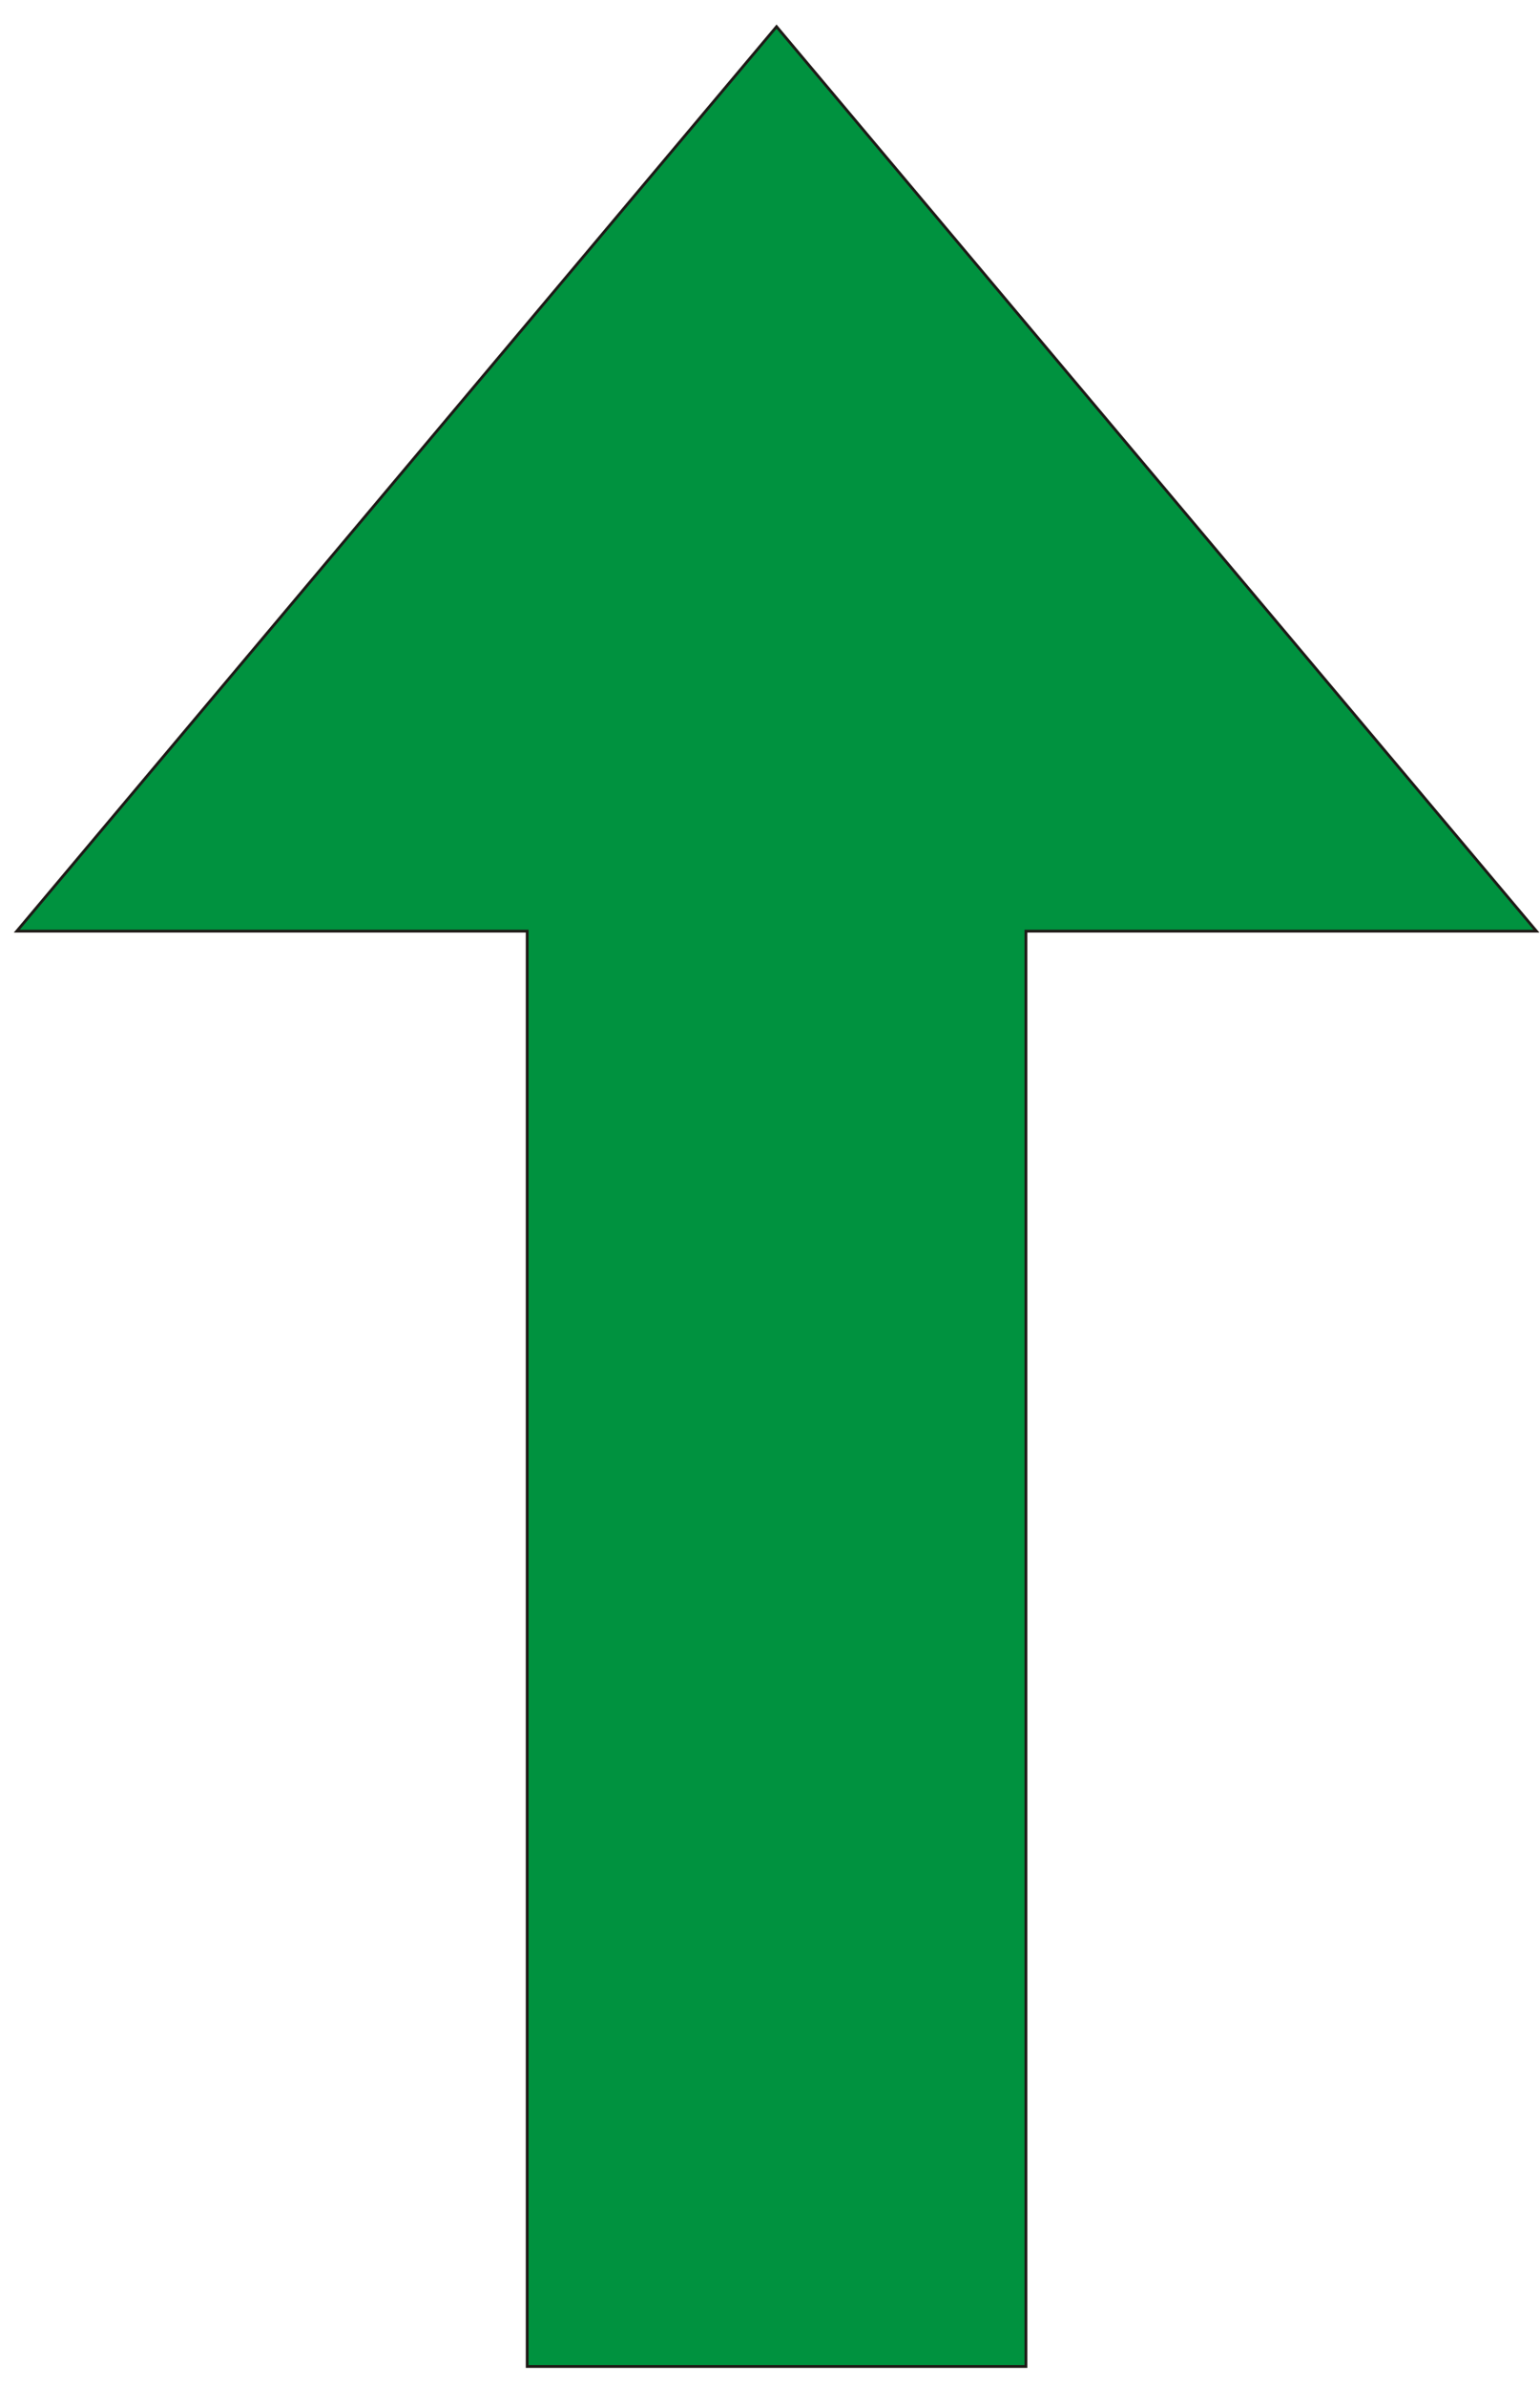 <?xml version="1.0" encoding="UTF-8"?>
<!DOCTYPE svg PUBLIC "-//W3C//DTD SVG 1.1//EN" "http://www.w3.org/Graphics/SVG/1.1/DTD/svg11.dtd">
<!-- Creator: CorelDRAW -->
<svg xmlns="http://www.w3.org/2000/svg" xml:space="preserve" width="15.5in" height="24in" style="shape-rendering:geometricPrecision; text-rendering:geometricPrecision; image-rendering:optimizeQuality; fill-rule:evenodd; clip-rule:evenodd"
viewBox="0 0 15.5 24"
 xmlns:xlink="http://www.w3.org/1999/xlink">
 <defs>
  <style type="text/css">
   <![CDATA[
    .str0 {stroke:#1F1A17;stroke-width:0.028}
    .fil0 {fill:#00923F}
   ]]>
  </style>
 </defs>
 <g id="Layer_x0020_1">
  <polygon class="fil0 str0" points="0.169,9.366 7.816,0.268 15.464,9.366 10.326,9.366 10.326,23.804 5.306,23.804 5.306,9.366 "/>
 </g>
</svg>
